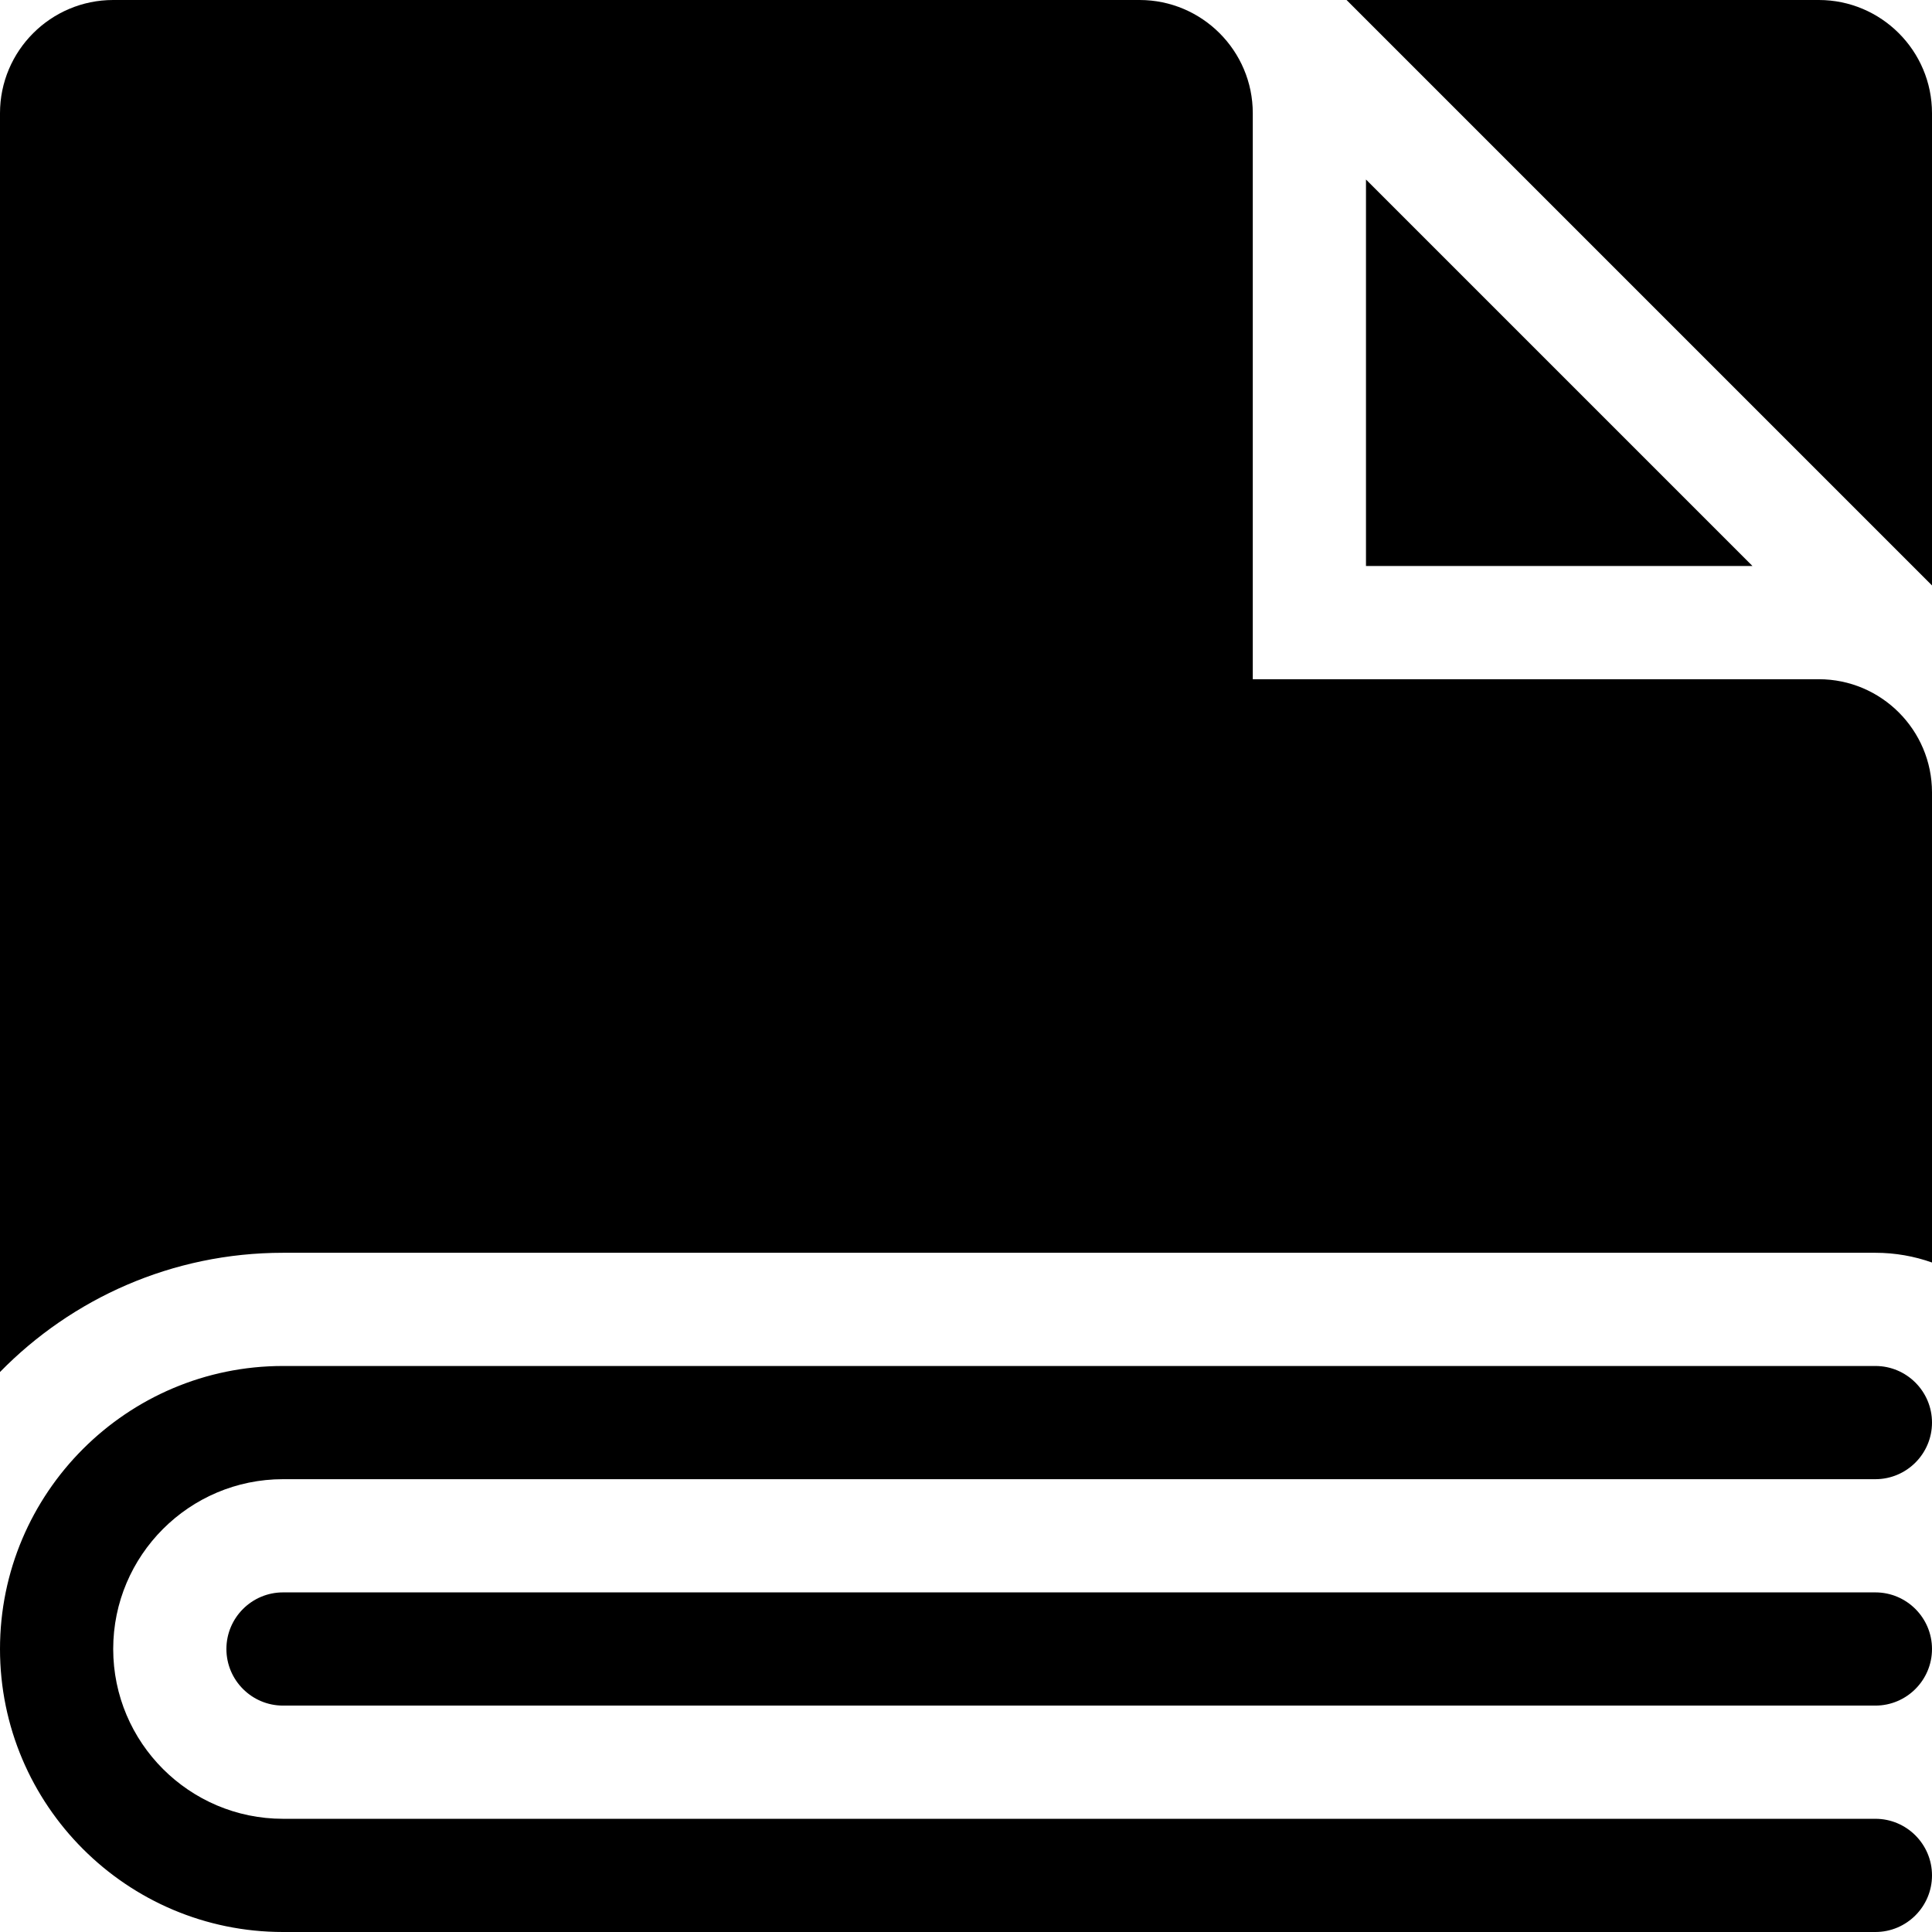 <svg id="Capa_1" enable-background="new 0 0 512 512" height="512" viewBox="0 0 512 512" width="512" xmlns="http://www.w3.org/2000/svg"><g><path d="m60 437c0 8.271 6.729 15 15 15h422c8.271 0 15-6.729 15-15s-6.729-15-15-15h-422c-8.271 0-15 6.729-15 15z"/><path d="m497 362h-422c-41.355 0-75 33.645-75 75s33.645 75 75 75h422c8.271 0 15-6.729 15-15s-6.729-15-15-15h-422c-24.813 0-45-20.187-45-45s20.187-45 45-45h422c8.271 0 15-6.729 15-15s-6.729-15-15-15z"/><path d="m362 47.574v102.426h102.426z"/><path d="m356.852 0 155.148 155.148v-125.148c0-16.542-13.458-30-30-30z"/><path d="m482 180h-150v-150c0-16.542-13.458-30-30-30h-272c-16.542 0-30 13.458-30 30v333.596c19.073-19.483 45.646-31.596 75-31.596h422c5.258 0 10.305.915 15 2.58v-124.58c0-16.542-13.458-30-30-30z"/></g></svg>